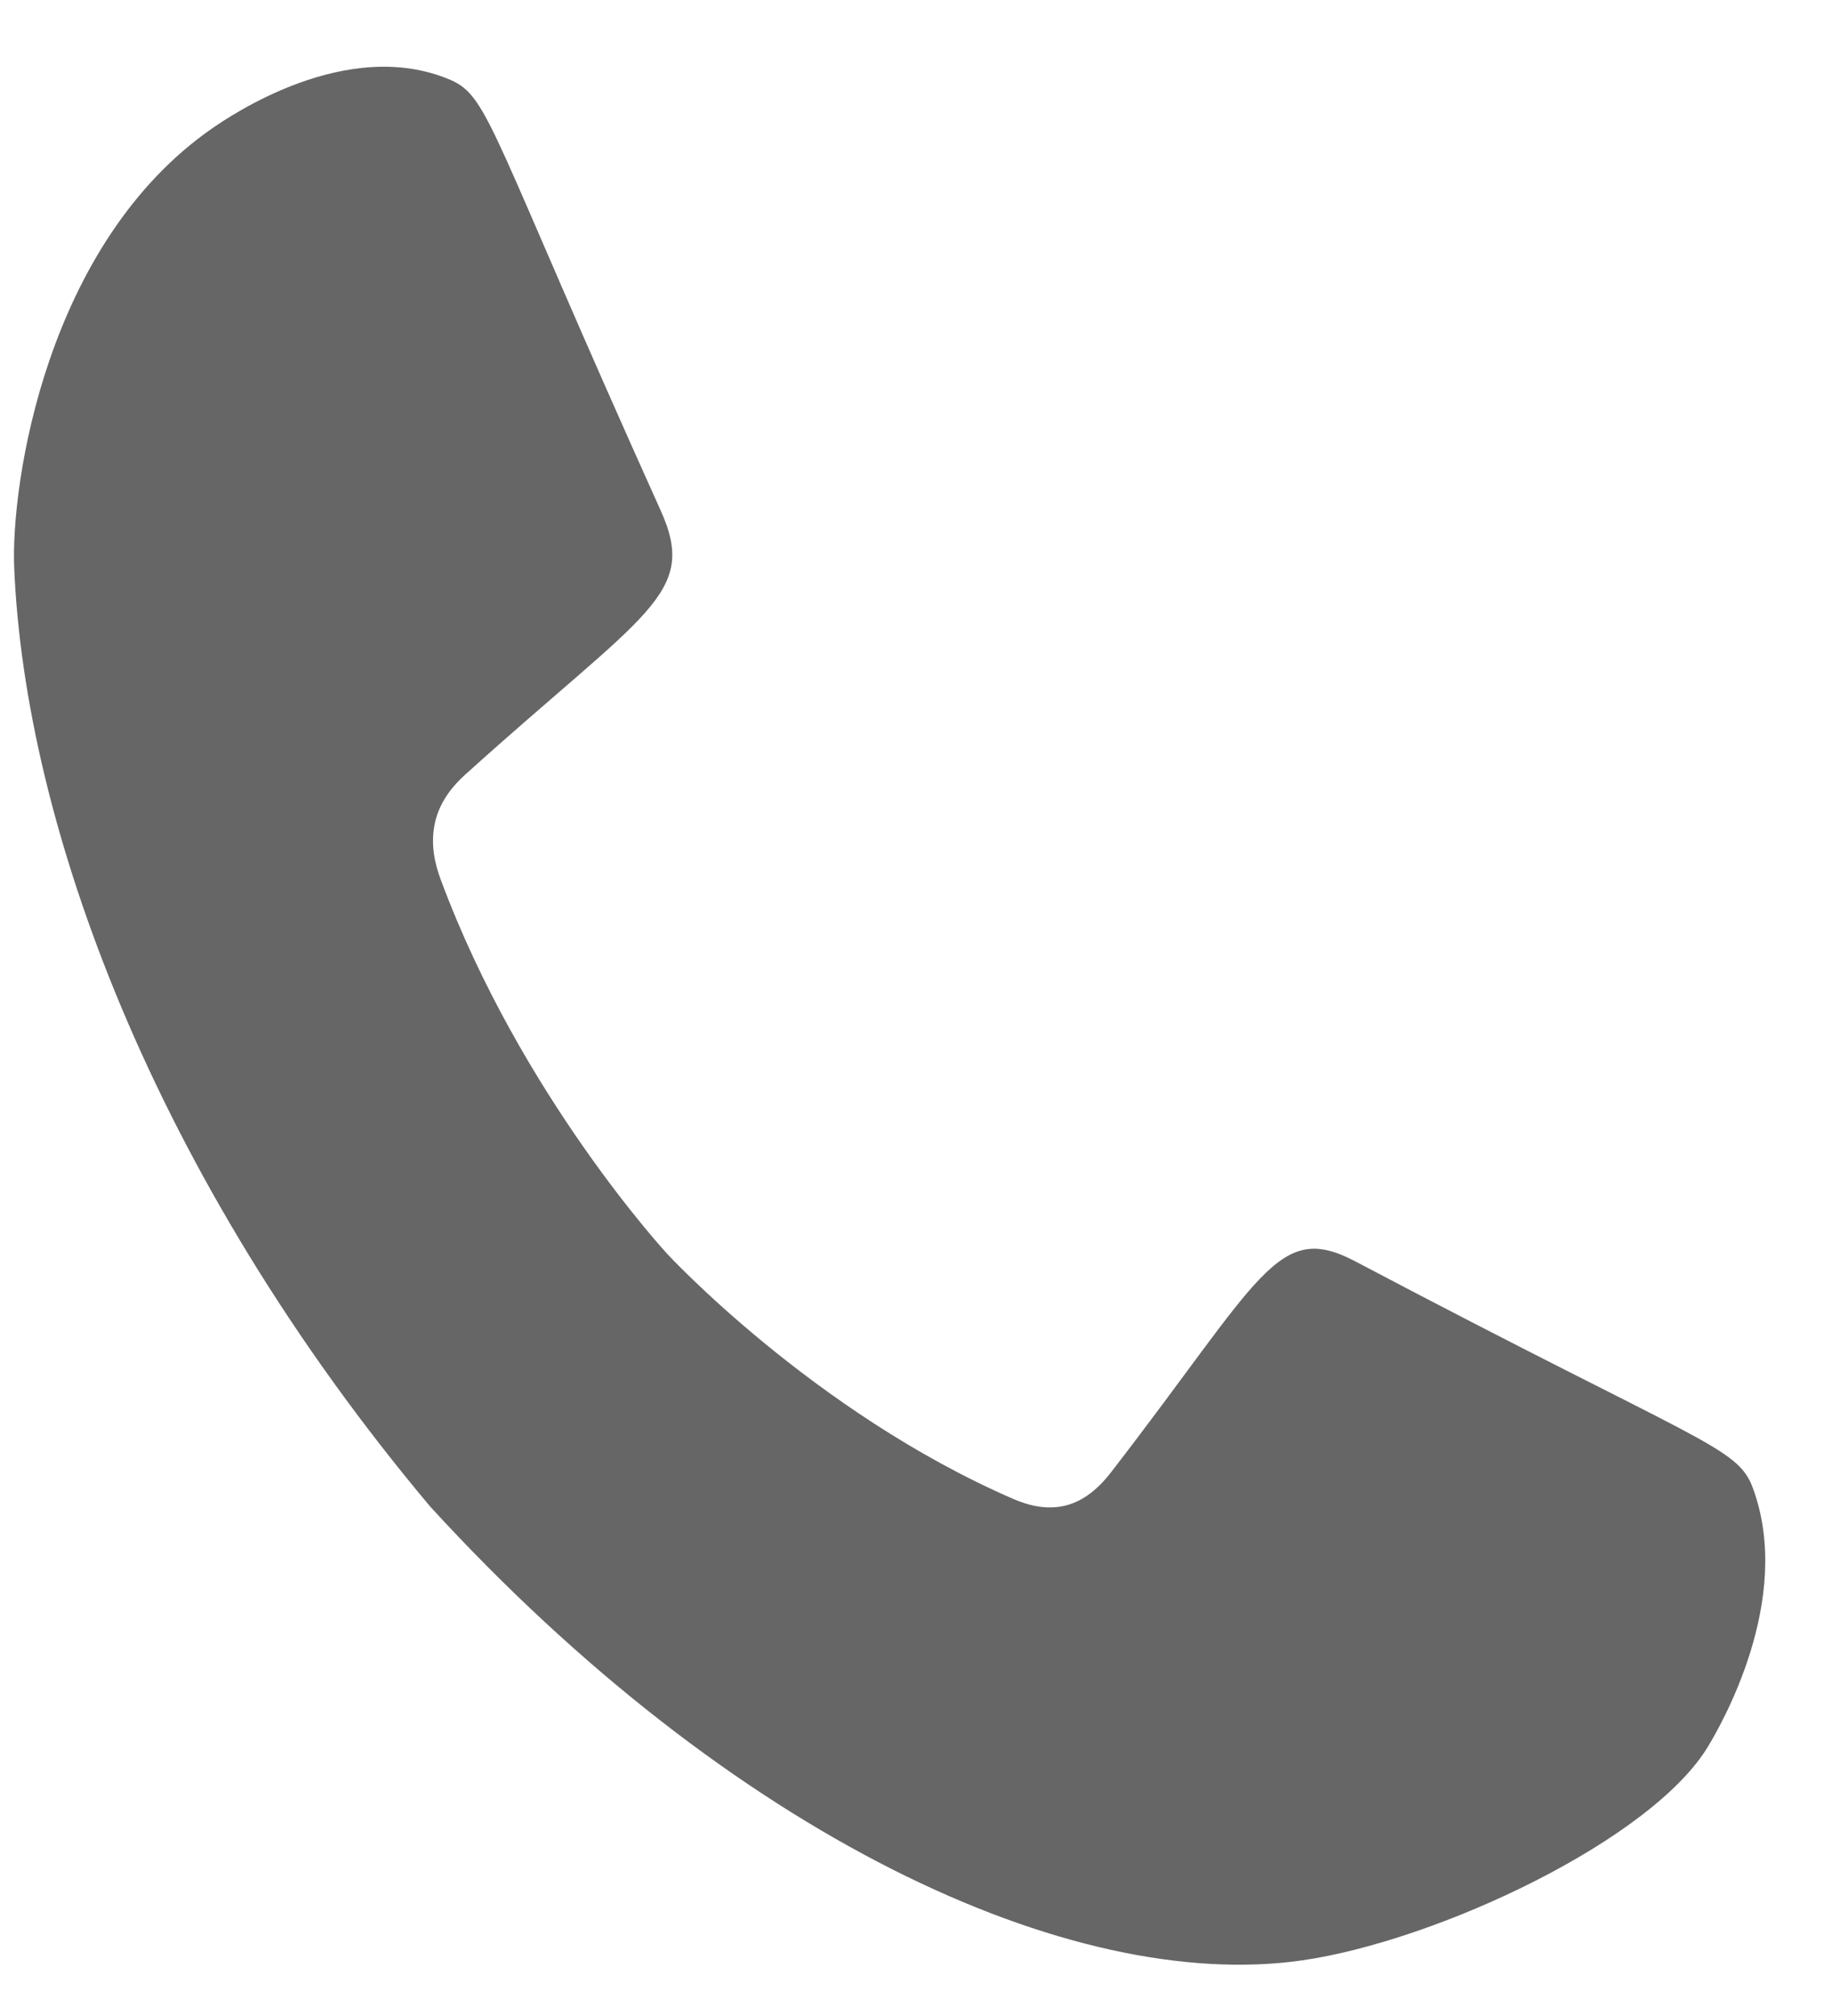 <svg width="20" height="22" viewBox="0 0 20 22" fill="none" xmlns="http://www.w3.org/2000/svg">
<path fill-rule="evenodd" clip-rule="evenodd" d="M12.135 16.059C11.988 16.251 11.829 16.375 11.65 16.425C11.421 16.488 11.208 16.42 11.063 16.358C8.88 15.411 7.284 13.683 7.284 13.683C7.284 13.683 5.689 11.961 4.813 9.603C4.754 9.446 4.692 9.217 4.751 8.967C4.797 8.773 4.912 8.601 5.089 8.444C7.05 6.674 7.627 6.487 7.213 5.572C5.36 1.464 5.347 1.058 4.92 0.873C3.789 0.387 2.509 1.27 2.326 1.394C0.504 2.651 0.117 5.281 0.155 6.195C0.271 8.98 1.66 12.823 4.694 16.438C7.984 20.032 11.687 21.755 14.215 21.393C15.697 21.179 18.05 20.072 18.655 19.045C18.772 18.848 19.587 17.465 19.137 16.241C18.968 15.78 18.592 15.767 14.792 13.763C13.944 13.317 13.773 13.94 12.135 16.059Z" fill="#666666"/>
</svg>
